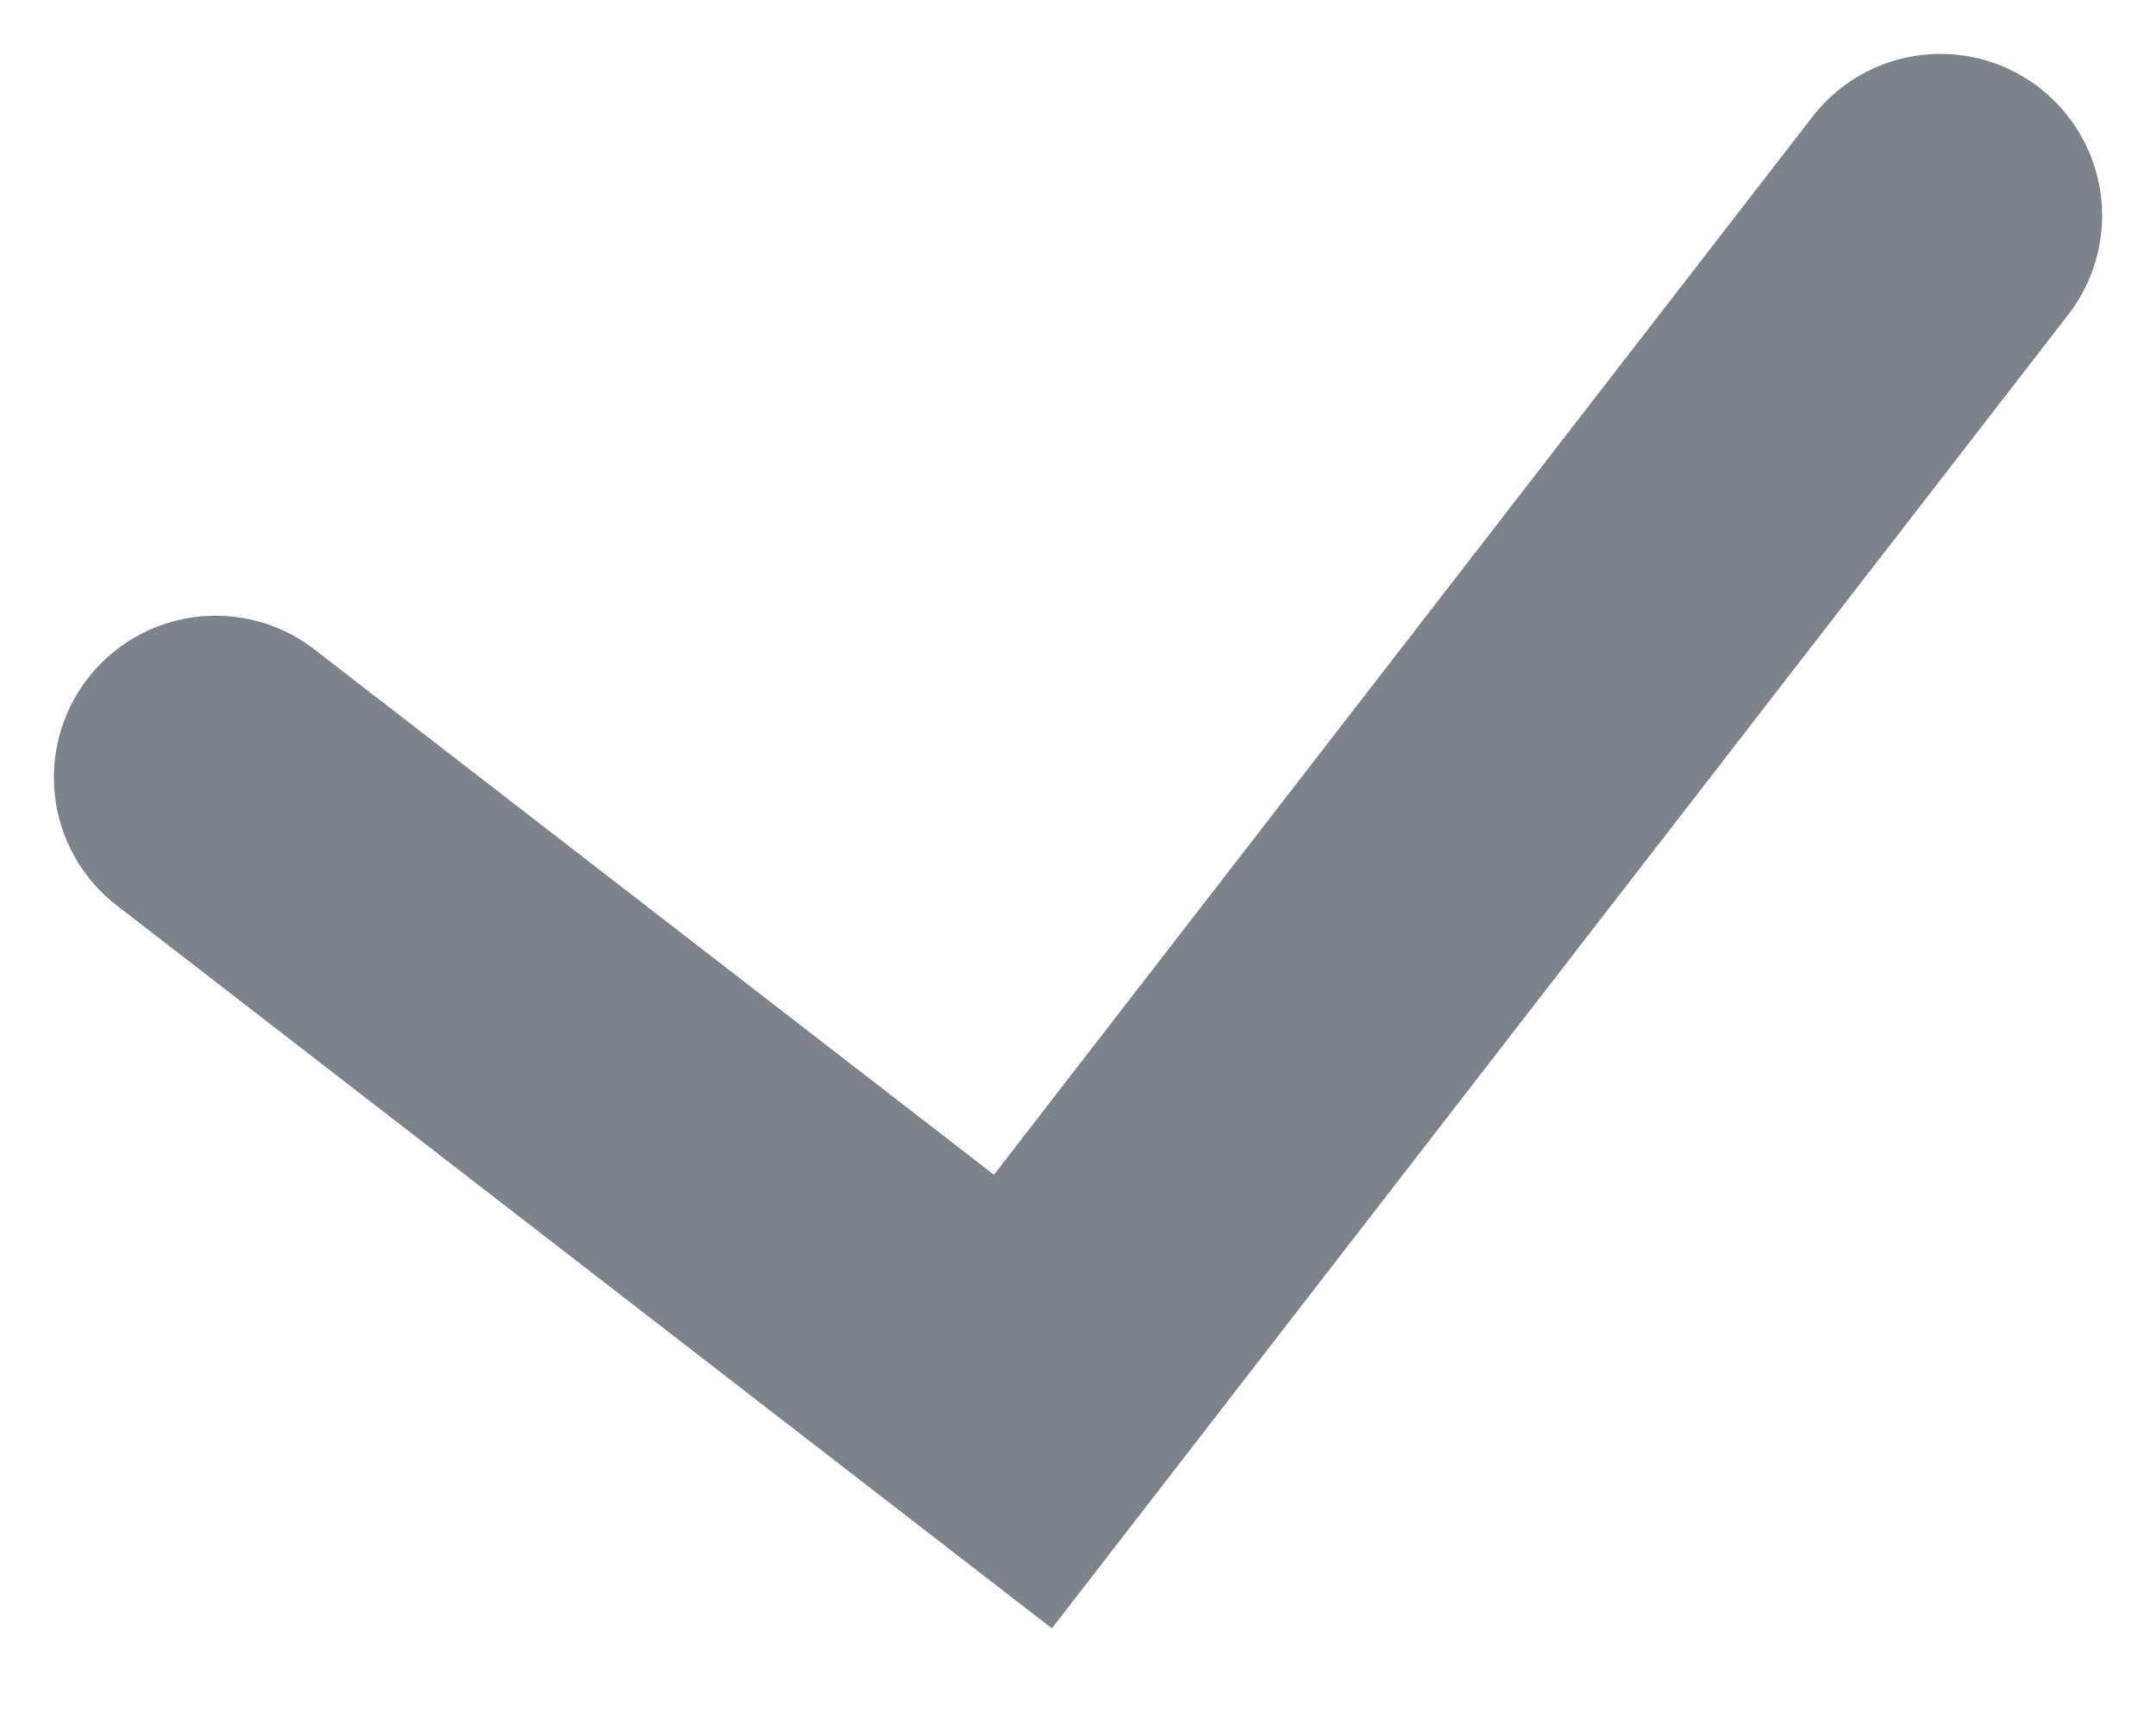 <?xml version="1.0" encoding="UTF-8"?> <svg xmlns="http://www.w3.org/2000/svg" width="20" height="16" viewBox="0 0 20 16" fill="none"> <path d="M2 7.211L9.489 13L18 2" stroke="#7E828B" stroke-width="3" stroke-linecap="round"></path> </svg> 